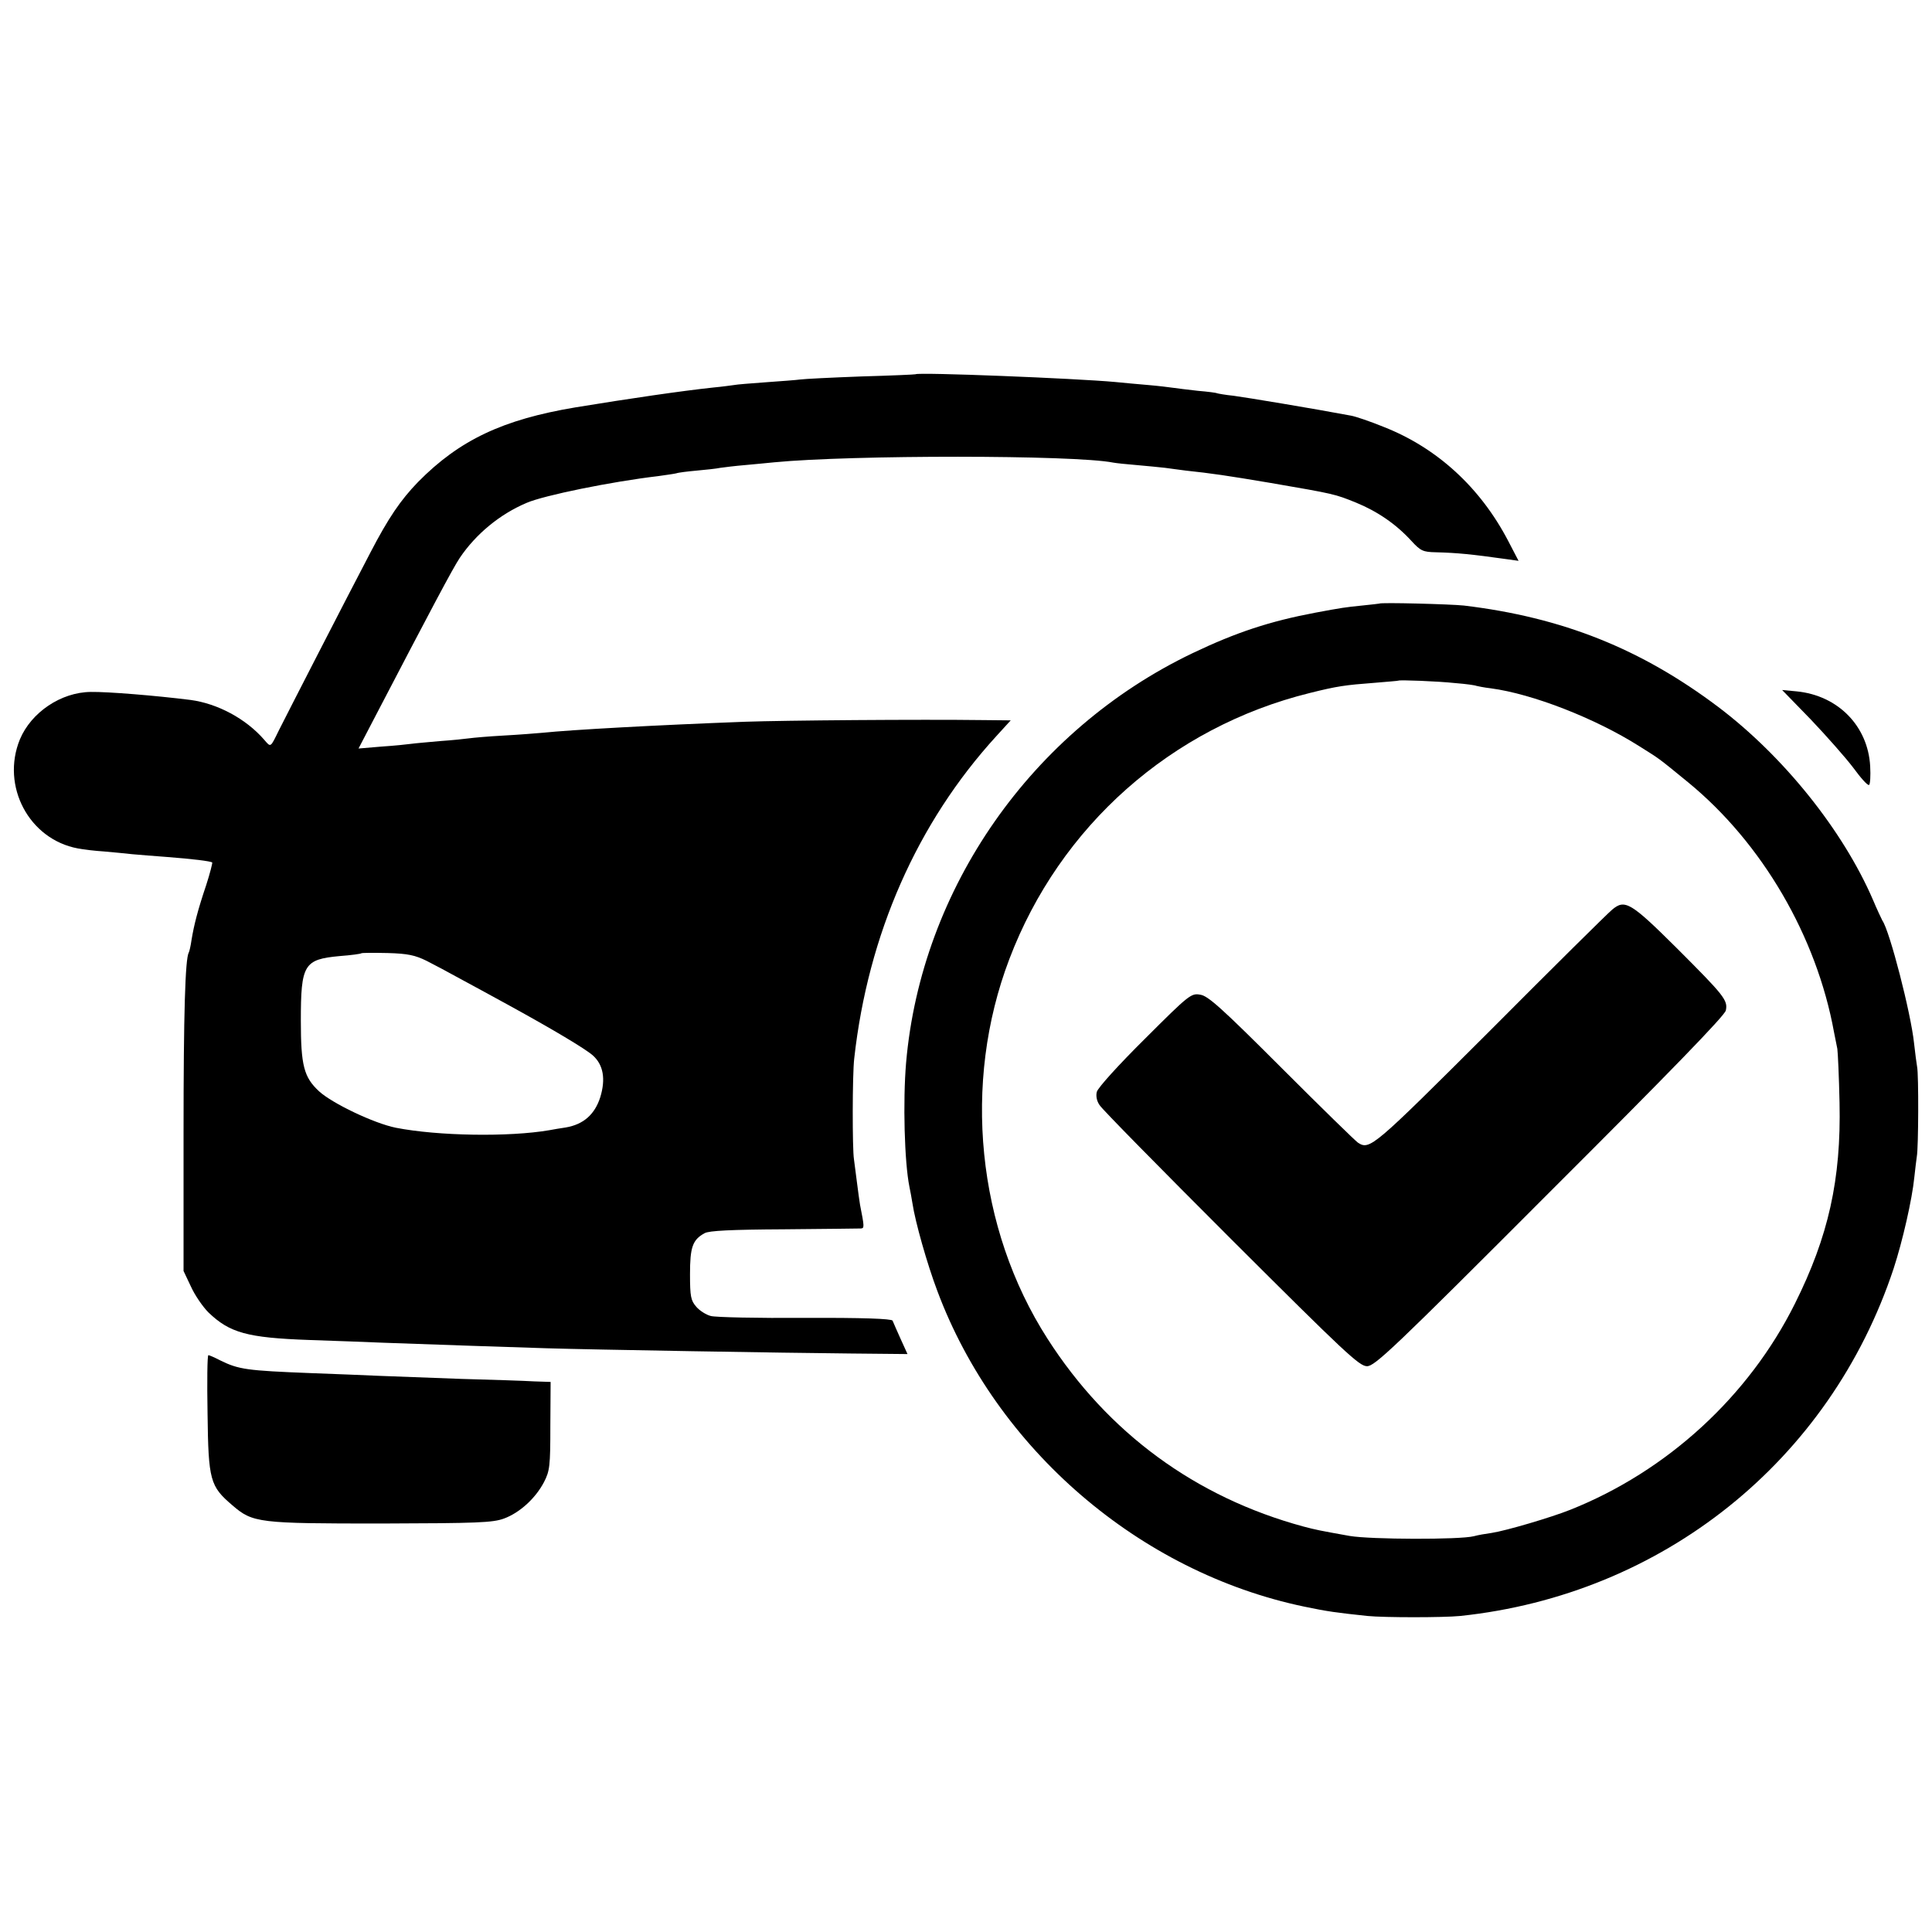 <?xml version="1.0" standalone="no"?>
<!DOCTYPE svg PUBLIC "-//W3C//DTD SVG 20010904//EN"
 "http://www.w3.org/TR/2001/REC-SVG-20010904/DTD/svg10.dtd">
<svg version="1.0" xmlns="http://www.w3.org/2000/svg"
 width="700pt" height="700pt" viewBox="0 0 700 700"
 preserveAspectRatio="xMidYMid meet">
<g transform="translate(0,700) scale(0.1,-0.1)"
fill="#000000" stroke="none">
<path d="M3317 5644 c-1 -1 -90 -5 -198 -8 -108 -4 -207 -9 -220 -11 -13 -2
-69 -6 -124 -10 -55 -4 -106 -8 -115 -10 -8 -1 -42 -6 -75 -9 -113 -12 -305
-40 -500 -72 -263 -44 -420 -118 -570 -270 -64 -66 -108 -131 -173 -256 -86
-164 -305 -591 -331 -643 -32 -65 -29 -64 -54 -35 -66 76 -169 131 -267 144
-128 16 -300 30 -361 29 -108 -1 -216 -74 -257 -172 -69 -169 33 -362 210
-395 20 -4 63 -9 95 -11 32 -3 78 -7 103 -10 25 -2 81 -7 125 -10 91 -7 158
-15 164 -20 1 -2 -8 -39 -22 -82 -31 -92 -44 -144 -53 -198 -3 -22 -8 -43 -10
-46 -13 -22 -19 -219 -19 -654 l0 -500 27 -57 c14 -31 43 -73 63 -93 77 -74
140 -92 365 -100 96 -3 218 -8 270 -10 170 -6 482 -17 590 -20 161 -5 870 -17
1102 -19 l206 -2 -25 55 c-14 31 -27 61 -29 66 -3 7 -109 11 -317 10 -171 -1
-325 2 -342 7 -16 4 -40 19 -52 33 -20 23 -23 37 -23 118 0 98 9 125 53 149
16 9 96 13 287 14 146 1 271 3 279 3 13 1 13 5 -3 86 -2 12 -7 48 -11 80 -4
33 -9 71 -11 85 -6 36 -6 306 1 365 50 450 228 854 515 1168 l52 57 -98 1
c-232 3 -721 -1 -864 -6 -320 -12 -629 -29 -735 -40 -22 -2 -85 -7 -140 -10
-55 -3 -111 -8 -125 -10 -14 -2 -61 -7 -105 -10 -44 -4 -91 -8 -105 -10 -14
-2 -62 -7 -108 -10 l-83 -7 62 119 c197 378 280 535 305 572 58 86 145 158
242 199 62 27 307 77 477 97 28 4 57 8 65 10 8 3 42 7 75 10 33 3 71 7 85 10
14 2 54 7 90 10 36 3 83 8 105 10 279 27 1087 27 1228 -1 10 -2 48 -6 85 -9
37 -3 83 -8 103 -10 20 -3 54 -7 75 -10 94 -10 149 -18 309 -45 232 -40 231
-40 308 -71 78 -32 145 -78 200 -138 34 -37 42 -41 90 -42 77 -2 128 -7 256
-25 l43 -6 -38 73 c-101 193 -257 336 -450 412 -49 20 -102 38 -119 41 -138
26 -380 66 -425 72 -30 3 -57 8 -60 9 -3 2 -34 6 -70 9 -36 4 -76 9 -90 11
-14 2 -54 7 -90 10 -36 3 -90 8 -120 11 -141 13 -714 36 -723 28z m-1772
-2125 c28 -14 82 -43 120 -64 39 -21 120 -65 180 -98 155 -85 276 -157 303
-181 38 -34 47 -85 27 -151 -20 -63 -61 -99 -125 -110 -19 -3 -46 -7 -60 -10
-146 -25 -403 -21 -556 9 -79 16 -230 88 -278 132 -55 51 -66 93 -66 256 0
204 11 222 141 234 41 3 76 8 78 10 2 2 45 2 95 1 74 -2 100 -8 141 -28z"/>
<path d="M4997 4813 c-1 0 -29 -4 -62 -7 -60 -6 -74 -8 -170 -26 -164 -31
-286 -71 -445 -147 -582 -279 -982 -852 -1037 -1483 -12 -141 -6 -361 12 -450
3 -14 8 -41 11 -60 10 -67 53 -219 90 -317 214 -573 732 -1019 1329 -1144 86
-18 117 -22 230 -34 61 -6 274 -6 335 0 734 77 1340 562 1571 1259 32 98 67
250 75 331 3 28 7 61 9 75 6 31 7 297 1 325 -2 11 -7 49 -11 85 -11 107 -88
407 -115 445 -3 6 -19 39 -34 75 -109 252 -324 520 -561 699 -279 210 -563
324 -921 367 -46 5 -303 12 -307 7z m276 -288 c39 -3 73 -8 76 -10 4 -1 27 -6
53 -9 150 -20 377 -108 538 -210 76 -48 62 -37 177 -131 268 -220 465 -558
528 -905 4 -19 9 -46 12 -60 2 -14 6 -101 8 -195 6 -278 -40 -485 -162 -729
-167 -335 -462 -606 -813 -746 -70 -28 -233 -76 -285 -84 -22 -3 -51 -8 -65
-12 -51 -13 -374 -12 -450 1 -112 20 -121 22 -167 34 -391 106 -709 339 -928
681 -256 399 -309 926 -138 1375 183 482 587 840 1088 964 100 25 129 29 235
37 47 4 86 7 87 8 4 3 141 -2 206 -9z"/>
<path d="M5841 3704 c-16 -13 -215 -210 -443 -439 -424 -423 -435 -433 -478
-405 -8 5 -133 127 -276 270 -217 217 -267 262 -295 266 -33 6 -40 1 -202
-161 -92 -91 -170 -177 -173 -191 -4 -15 0 -34 10 -48 8 -14 223 -232 476
-485 414 -413 465 -461 493 -461 28 0 95 63 663 632 429 428 634 639 637 657
8 37 -6 54 -178 226 -167 166 -188 178 -234 139z"/>
<path d="M6561 4393 c57 -60 126 -138 154 -175 27 -37 52 -65 57 -62 4 2 6 33
4 68 -8 145 -116 256 -266 271 l-53 5 104 -107z"/>
<path d="M752 1878 c3 -242 9 -263 90 -332 74 -64 95 -66 540 -66 349 1 403 3
444 18 57 21 114 73 145 132 21 41 23 58 23 204 l1 159 -60 2 c-33 2 -152 6
-265 9 -113 4 -245 9 -295 11 -49 2 -162 7 -250 10 -230 9 -260 13 -327 46
-21 11 -40 19 -43 19 -4 0 -5 -96 -3 -212z"/>
</g>
</svg>

